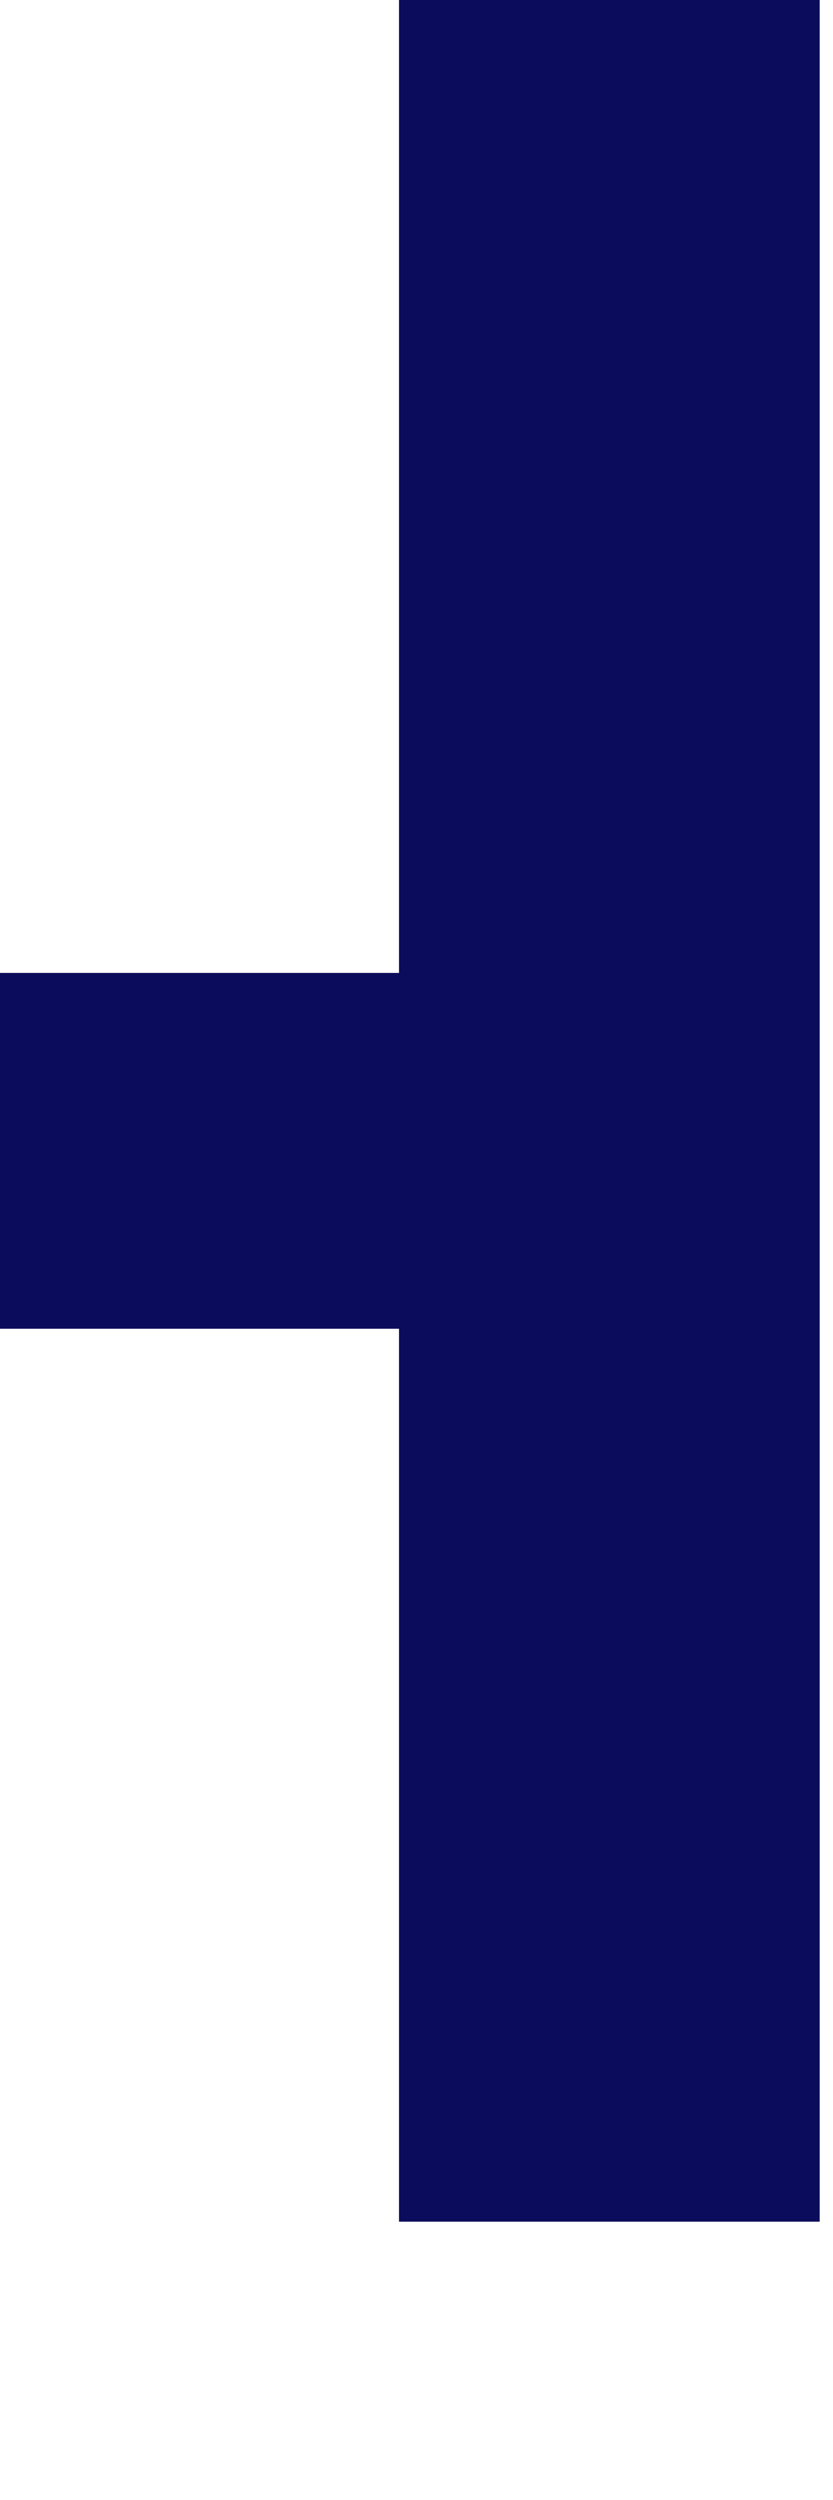 <?xml version="1.0" encoding="utf-8"?>
<svg xmlns="http://www.w3.org/2000/svg" fill="none" height="100%" overflow="visible" preserveAspectRatio="none" style="display: block;" viewBox="0 0 2 6" width="100%">
<path d="M0.958 5.332H1.968V0H0.958V2.335H0V3.189H0.958V5.332Z" fill="#0C0C5C" id="Vector"/>
</svg>